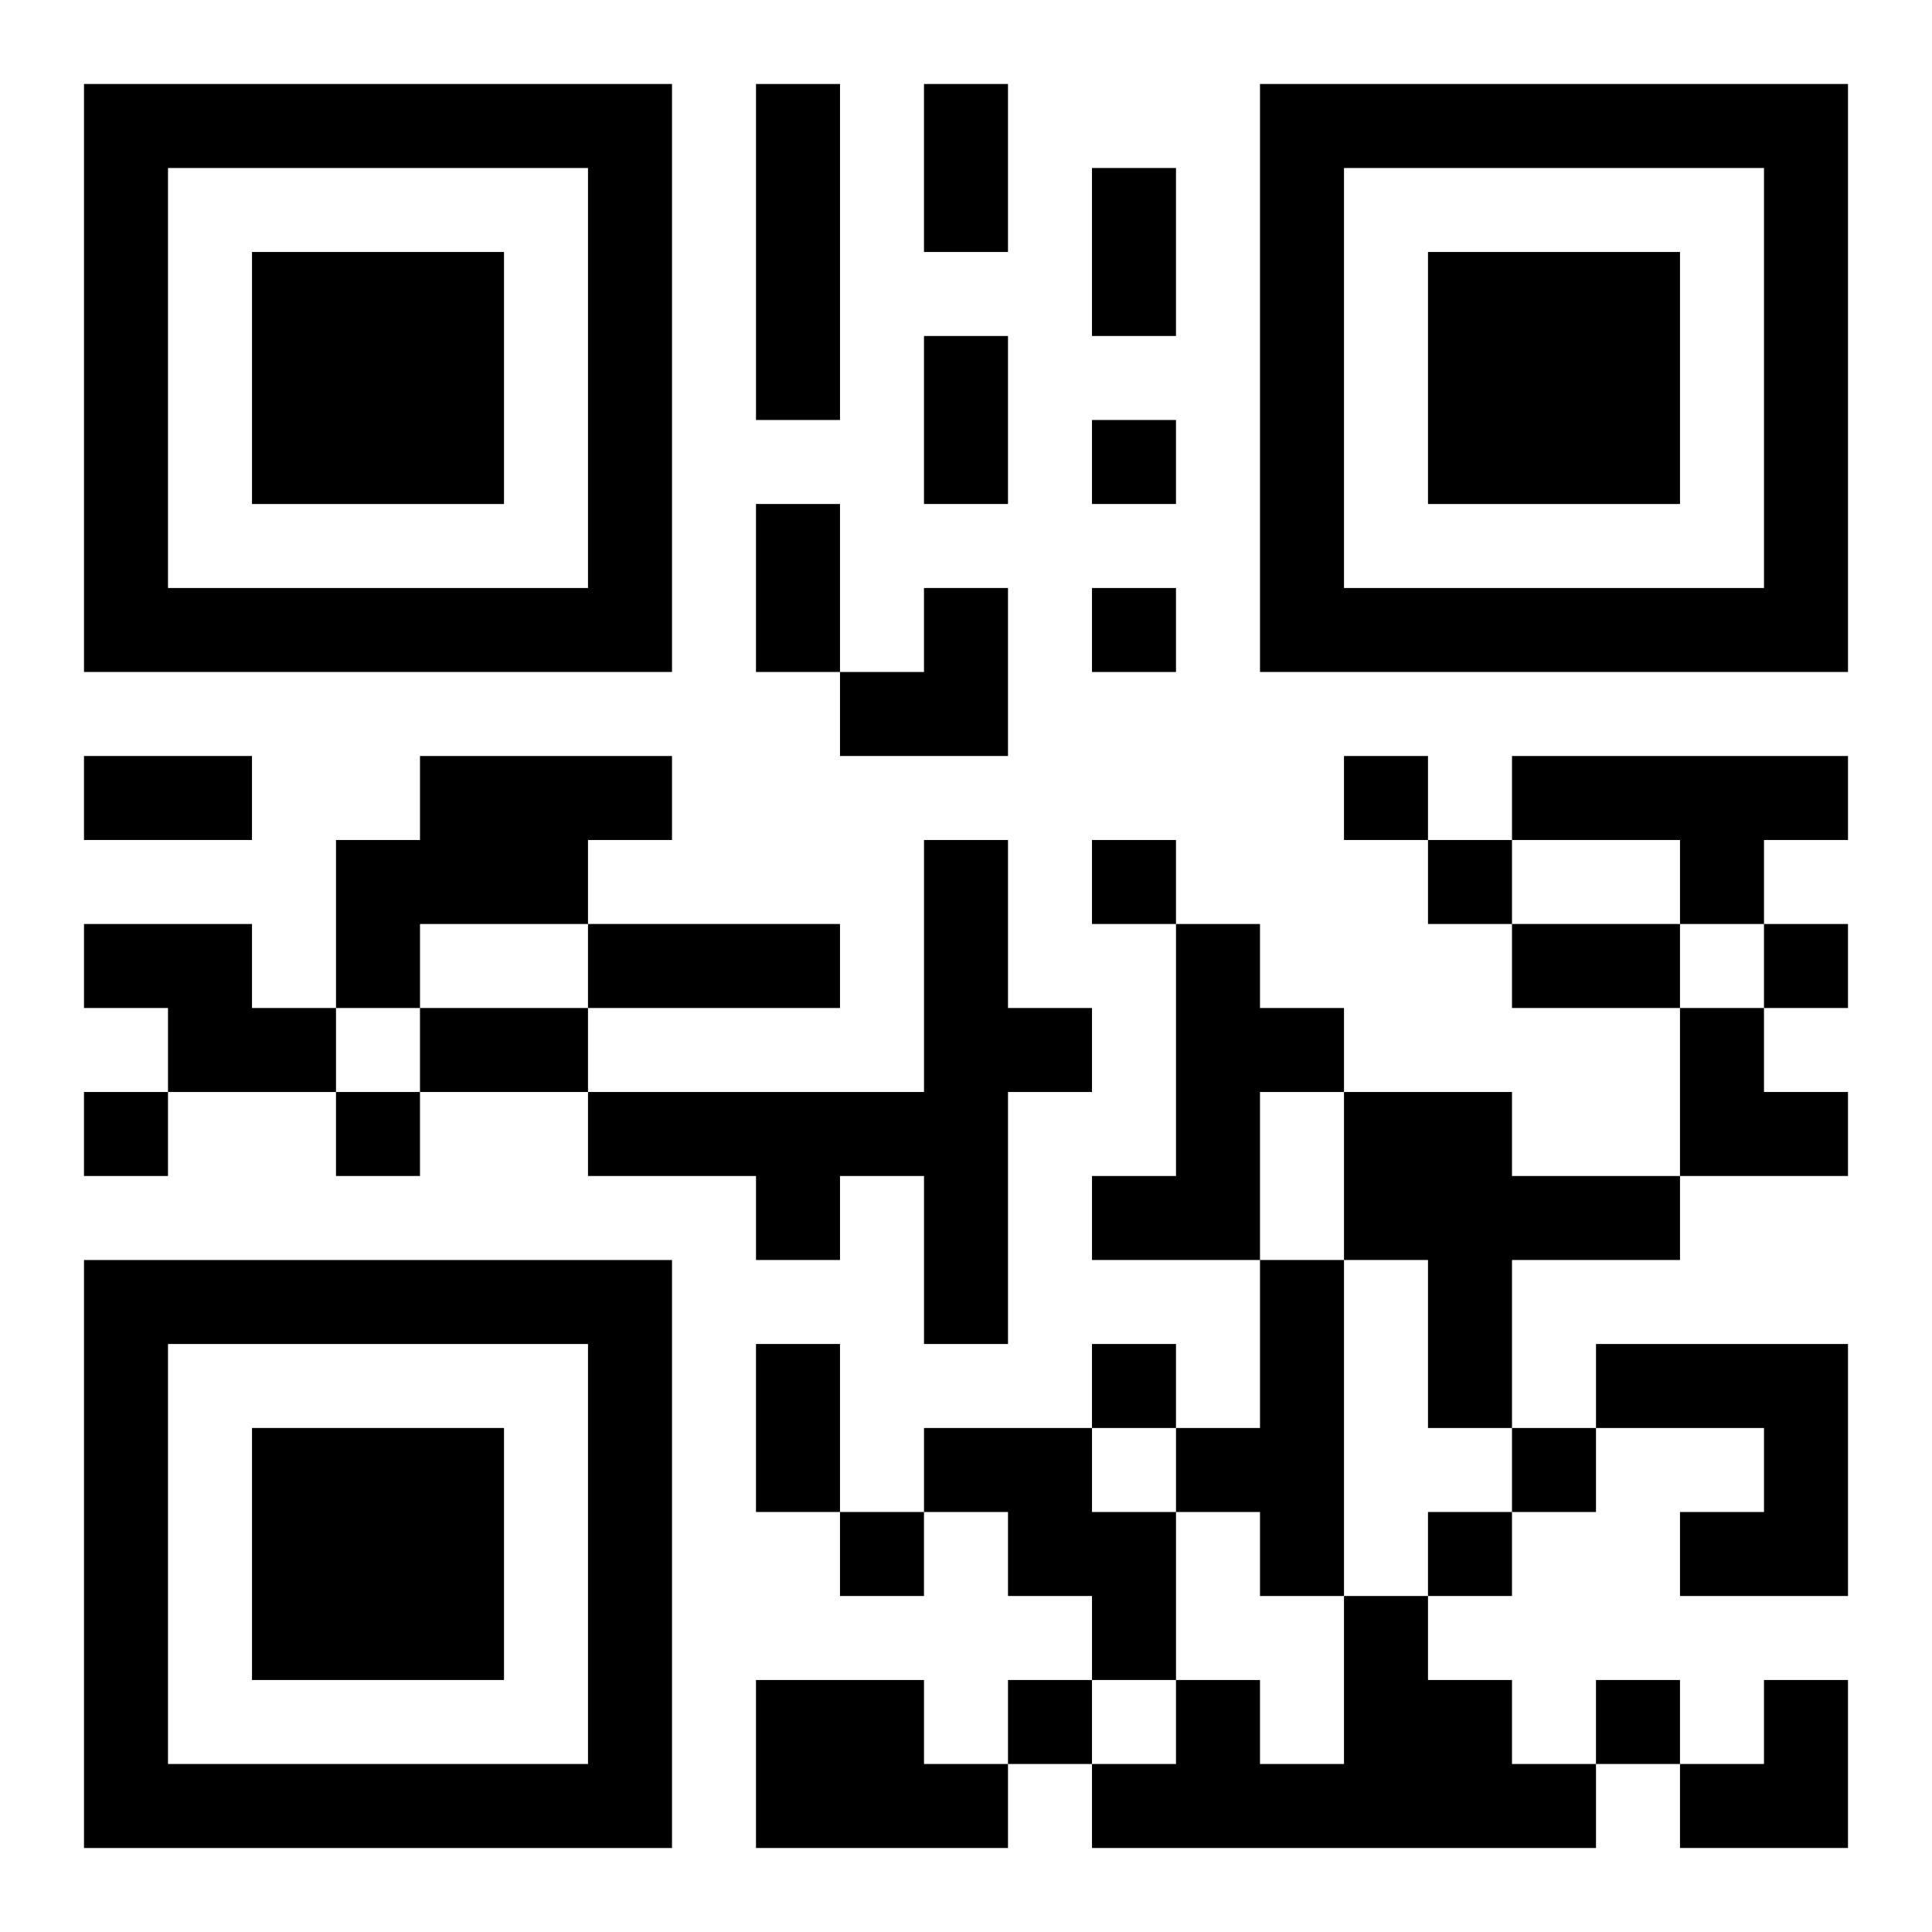<?xml version="1.0" encoding="UTF-8"?>
<svg width="250" height="250" baseProfile="full" version="1.1" viewBox="-1 -1 23 23" xmlns="http://www.w3.org/2000/svg" xmlns:xlink="http://www.w3.org/1999/xlink"><symbol id="a"><path d="m0 7v7h7v-7h-7zm1 1h5v5h-5v-5zm1 1v3h3v-3h-3z"/></symbol><use y="-7" xlink:href="#a"/><use y="7" xlink:href="#a"/><use x="14" y="-7" xlink:href="#a"/><path d="m8 0h1v4h-1v-4m-4 8h3v1h-1v1h-2v1h-1v-2h1v-1m13 0h4v1h-1v1h-1v-1h-2v-1m-7 1h1v2h1v1h-1v3h-1v-2h-1v1h-1v-1h-2v-1h4v-3m-10 1h2v1h1v1h-2v-1h-1v-1m13 0h1v1h1v1h-1v2h-2v-1h1v-3m2 2h2v1h2v1h-2v2h-1v-2h-1v-2m-1 2h1v4h-1v-1h-1v-1h1v-2m4 1h3v3h-2v-1h1v-1h-2v-1m-8 1h2v1h1v2h-1v-1h-1v-1h-1v-1m5 2h1v1h1v1h1v1h-6v-1h1v-1h1v1h1v-2m-7 1h2v1h1v1h-3v-2m4-15v1h1v-1h-1m0 2v1h1v-1h-1m3 2v1h1v-1h-1m-3 1v1h1v-1h-1m4 0v1h1v-1h-1m4 1v1h1v-1h-1m-20 2v1h1v-1h-1m3 0v1h1v-1h-1m9 3v1h1v-1h-1m5 1v1h1v-1h-1m-8 1v1h1v-1h-1m7 0v1h1v-1h-1m-5 2v1h1v-1h-1m7 0v1h1v-1h-1m-8-19h1v2h-1v-2m2 1h1v2h-1v-2m-2 2h1v2h-1v-2m-2 2h1v2h-1v-2m-8 3h2v1h-2v-1m6 2h3v1h-3v-1m11 0h2v1h-2v-1m-13 1h2v1h-2v-1m4 4h1v2h-1v-2m1-9m1 0h1v2h-2v-1h1zm9 5h1v1h1v1h-2zm0 8m1 0h1v2h-2v-1h1z"/></svg>
